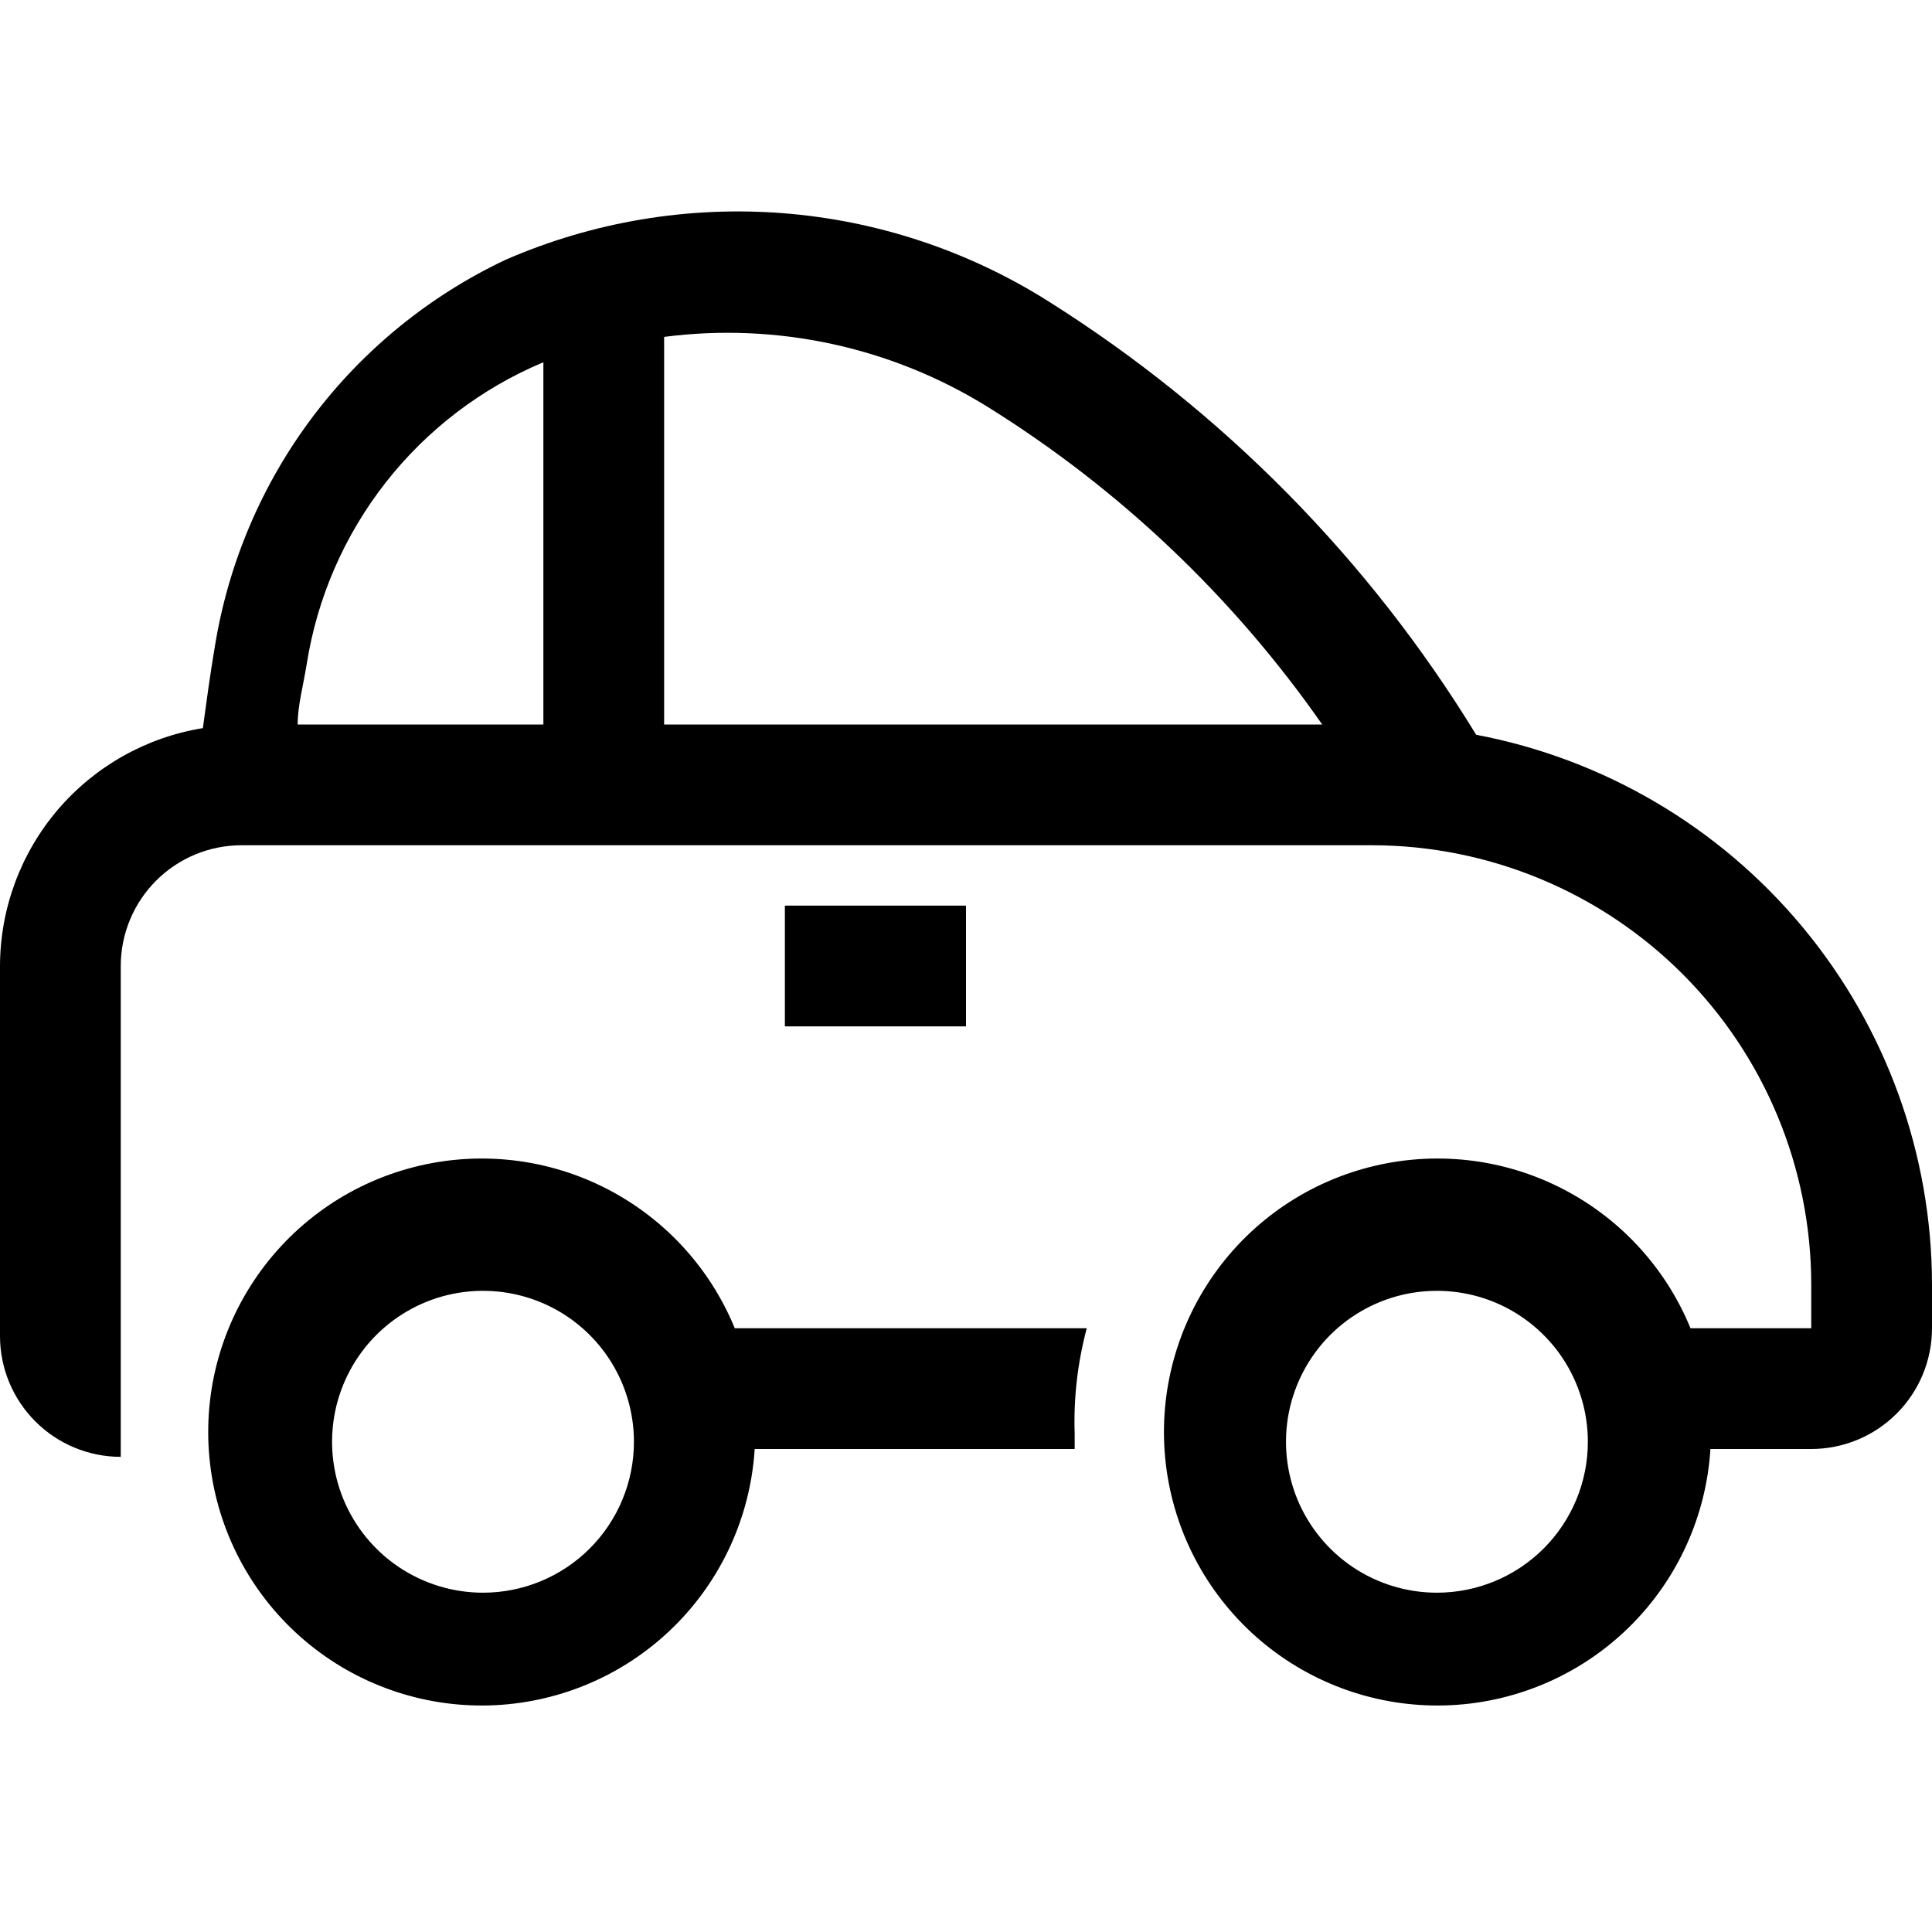 <svg width="32" height="32" viewBox="0 0 32 32" fill="none" xmlns="http://www.w3.org/2000/svg">
<rect x="0" y="0" width="32" height="32" fill="#808080" stroke="none"/>
<g clip-path="url(#clip0_228_309)">
<rect width="32" height="32" fill="white"/>
<g clip-path="url(#clip1_228_309)">
<path d="M13 15H16V17H13V15Z" fill="black"/>
<path d="M24.45 12.17C22.677 9.268 20.257 6.814 17.38 5C16.051 4.158 14.536 3.653 12.967 3.531C11.398 3.409 9.823 3.673 8.38 4.3C7.118 4.895 6.019 5.789 5.179 6.904C4.339 8.019 3.784 9.322 3.56 10.7C3.48 11.17 3.42 11.62 3.36 12.06C2.424 12.212 1.572 12.691 0.956 13.413C0.341 14.135 0.002 15.052 0 16V22.13C0 22.66 0.211 23.169 0.586 23.544C0.961 23.919 1.47 24.13 2 24.13V16C2 15.47 2.211 14.961 2.586 14.586C2.961 14.211 3.47 14 4 14H22.73C24.657 14.003 26.505 14.769 27.868 16.132C29.231 17.495 29.997 19.343 30 21.27V22H28C27.578 20.97 26.791 20.132 25.79 19.645C24.789 19.158 23.644 19.057 22.573 19.361C21.502 19.664 20.58 20.352 19.984 21.292C19.387 22.231 19.158 23.358 19.339 24.456C19.52 25.555 20.1 26.548 20.966 27.246C21.833 27.945 22.927 28.299 24.038 28.243C25.15 28.186 26.202 27.723 26.994 26.94C27.785 26.158 28.261 25.111 28.33 24H30C30.53 24 31.039 23.789 31.414 23.414C31.789 23.039 32 22.53 32 22V21.27C31.996 19.112 31.24 17.023 29.862 15.362C28.484 13.701 26.57 12.572 24.45 12.17ZM9 12H4.93C4.93 11.69 5.02 11.37 5.08 11C5.253 9.901 5.704 8.865 6.39 7.99C7.076 7.115 7.974 6.43 9 6V12ZM11 12V5.58C12.867 5.338 14.76 5.747 16.36 6.74C18.544 8.1 20.428 9.89 21.9 12H11ZM23.8 26.38C23.305 26.38 22.822 26.233 22.411 25.959C22 25.684 21.68 25.294 21.49 24.837C21.301 24.38 21.252 23.877 21.348 23.392C21.445 22.907 21.683 22.462 22.032 22.112C22.382 21.763 22.827 21.524 23.312 21.428C23.797 21.332 24.3 21.381 24.757 21.57C25.213 21.759 25.604 22.08 25.879 22.491C26.153 22.902 26.3 23.386 26.3 23.88C26.3 24.543 26.037 25.179 25.568 25.648C25.099 26.117 24.463 26.38 23.8 26.38Z" fill="black"/>
<path d="M12.17 22C11.748 20.97 10.961 20.132 9.96 19.645C8.959 19.158 7.814 19.057 6.743 19.361C5.672 19.664 4.75 20.352 4.154 21.292C3.557 22.231 3.328 23.358 3.509 24.456C3.69 25.555 4.27 26.548 5.136 27.246C6.003 27.945 7.097 28.299 8.208 28.243C9.32 28.186 10.372 27.723 11.164 26.94C11.955 26.158 12.431 25.111 12.5 24H17.8V23.75C17.78 23.16 17.848 22.57 18 22H12.17ZM8 26.38C7.506 26.38 7.022 26.233 6.611 25.959C6.2 25.684 5.88 25.294 5.69 24.837C5.501 24.38 5.452 23.877 5.548 23.392C5.645 22.907 5.883 22.462 6.232 22.112C6.582 21.763 7.027 21.524 7.512 21.428C7.997 21.332 8.5 21.381 8.957 21.57C9.414 21.759 9.804 22.08 10.079 22.491C10.353 22.902 10.5 23.386 10.5 23.88C10.5 24.543 10.237 25.179 9.768 25.648C9.299 26.117 8.663 26.38 8 26.38Z" fill="black"/>
</g>
</g>
<defs>
<clipPath id="clip0_228_309">
<rect width="32" height="32" fill="white"/>
</clipPath>
<clipPath id="clip1_228_309">
<rect width="36" height="36" fill="white" transform="translate(-2 -2)"/>
</clipPath>
</defs>
</svg>
